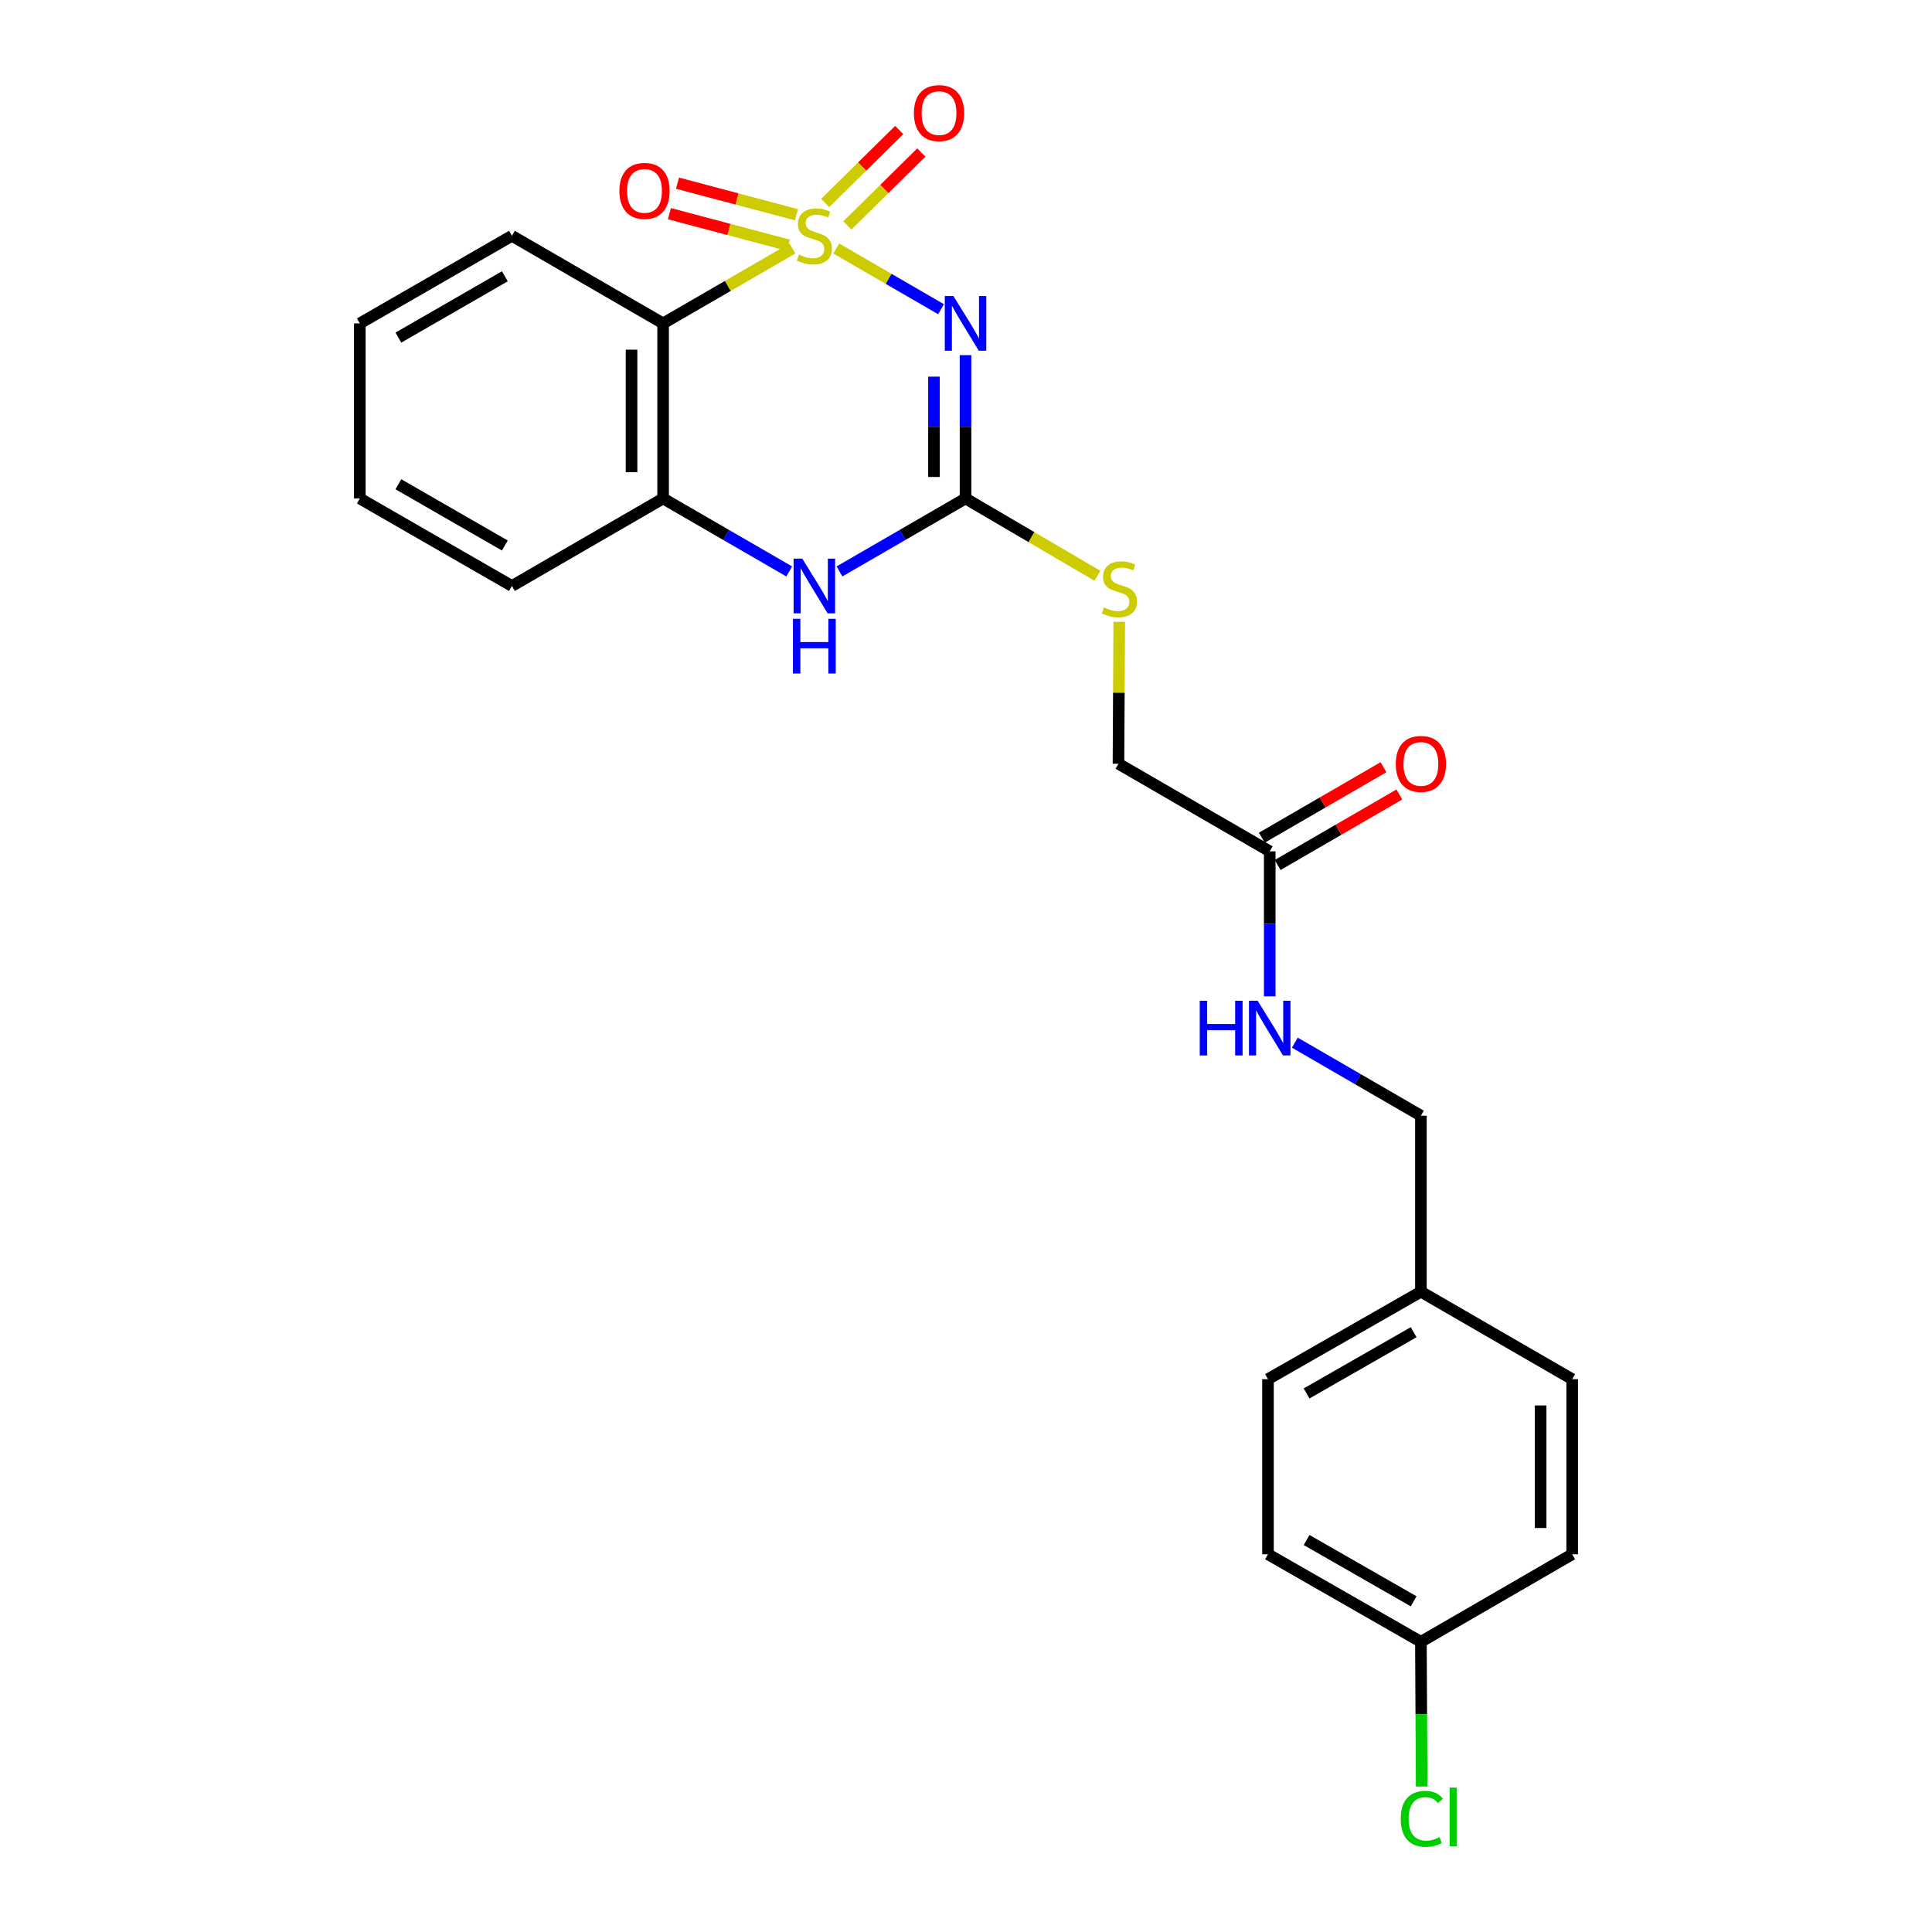 <?xml version='1.0' encoding='iso-8859-1'?>
<svg version='1.1' baseProfile='full'
              xmlns='http://www.w3.org/2000/svg'
                      xmlns:rdkit='http://www.rdkit.org/xml'
                      xmlns:xlink='http://www.w3.org/1999/xlink'
                  xml:space='preserve'
width='1000px' height='1000px' viewBox='0 0 1000 1000'>
<!-- END OF HEADER -->
<rect style='opacity:1.0;fill:#FFFFFF;stroke:none' width='1000' height='1000' x='0' y='0'> </rect>
<path class='bond-0' d='M 432.849,128.627 L 459.965,144.339' style='fill:none;fill-rule:evenodd;stroke:#CCCC00;stroke-width:6px;stroke-linecap:butt;stroke-linejoin:miter;stroke-opacity:1' />
<path class='bond-0' d='M 459.965,144.339 L 487.082,160.051' style='fill:none;fill-rule:evenodd;stroke:#0000FF;stroke-width:6px;stroke-linecap:butt;stroke-linejoin:miter;stroke-opacity:1' />
<path class='bond-1' d='M 410.166,128.623 L 376.691,148.009' style='fill:none;fill-rule:evenodd;stroke:#CCCC00;stroke-width:6px;stroke-linecap:butt;stroke-linejoin:miter;stroke-opacity:1' />
<path class='bond-1' d='M 376.691,148.009 L 343.215,167.394' style='fill:none;fill-rule:evenodd;stroke:#000000;stroke-width:6px;stroke-linecap:butt;stroke-linejoin:miter;stroke-opacity:1' />
<path class='bond-5' d='M 438.585,116.691 L 457.743,97.81' style='fill:none;fill-rule:evenodd;stroke:#CCCC00;stroke-width:6px;stroke-linecap:butt;stroke-linejoin:miter;stroke-opacity:1' />
<path class='bond-5' d='M 457.743,97.81 L 476.901,78.929' style='fill:none;fill-rule:evenodd;stroke:#FF0000;stroke-width:6px;stroke-linecap:butt;stroke-linejoin:miter;stroke-opacity:1' />
<path class='bond-5' d='M 427.121,105.059 L 446.279,86.178' style='fill:none;fill-rule:evenodd;stroke:#CCCC00;stroke-width:6px;stroke-linecap:butt;stroke-linejoin:miter;stroke-opacity:1' />
<path class='bond-5' d='M 446.279,86.178 L 465.438,67.297' style='fill:none;fill-rule:evenodd;stroke:#FF0000;stroke-width:6px;stroke-linecap:butt;stroke-linejoin:miter;stroke-opacity:1' />
<path class='bond-6' d='M 412.248,111.15 L 381.46,102.98' style='fill:none;fill-rule:evenodd;stroke:#CCCC00;stroke-width:6px;stroke-linecap:butt;stroke-linejoin:miter;stroke-opacity:1' />
<path class='bond-6' d='M 381.46,102.98 L 350.672,94.811' style='fill:none;fill-rule:evenodd;stroke:#FF0000;stroke-width:6px;stroke-linecap:butt;stroke-linejoin:miter;stroke-opacity:1' />
<path class='bond-6' d='M 408.06,126.935 L 377.272,118.766' style='fill:none;fill-rule:evenodd;stroke:#CCCC00;stroke-width:6px;stroke-linecap:butt;stroke-linejoin:miter;stroke-opacity:1' />
<path class='bond-6' d='M 377.272,118.766 L 346.483,110.596' style='fill:none;fill-rule:evenodd;stroke:#FF0000;stroke-width:6px;stroke-linecap:butt;stroke-linejoin:miter;stroke-opacity:1' />
<path class='bond-2' d='M 499.755,183.82 L 499.755,220.914' style='fill:none;fill-rule:evenodd;stroke:#0000FF;stroke-width:6px;stroke-linecap:butt;stroke-linejoin:miter;stroke-opacity:1' />
<path class='bond-2' d='M 499.755,220.914 L 499.755,258.008' style='fill:none;fill-rule:evenodd;stroke:#000000;stroke-width:6px;stroke-linecap:butt;stroke-linejoin:miter;stroke-opacity:1' />
<path class='bond-2' d='M 483.423,194.948 L 483.423,220.914' style='fill:none;fill-rule:evenodd;stroke:#0000FF;stroke-width:6px;stroke-linecap:butt;stroke-linejoin:miter;stroke-opacity:1' />
<path class='bond-2' d='M 483.423,220.914 L 483.423,246.88' style='fill:none;fill-rule:evenodd;stroke:#000000;stroke-width:6px;stroke-linecap:butt;stroke-linejoin:miter;stroke-opacity:1' />
<path class='bond-4' d='M 343.215,167.394 L 343.215,258.008' style='fill:none;fill-rule:evenodd;stroke:#000000;stroke-width:6px;stroke-linecap:butt;stroke-linejoin:miter;stroke-opacity:1' />
<path class='bond-4' d='M 326.883,180.986 L 326.883,244.416' style='fill:none;fill-rule:evenodd;stroke:#000000;stroke-width:6px;stroke-linecap:butt;stroke-linejoin:miter;stroke-opacity:1' />
<path class='bond-15' d='M 343.215,167.394 L 264.968,122.055' style='fill:none;fill-rule:evenodd;stroke:#000000;stroke-width:6px;stroke-linecap:butt;stroke-linejoin:miter;stroke-opacity:1' />
<path class='bond-8' d='M 499.755,258.008 L 533.888,278.016' style='fill:none;fill-rule:evenodd;stroke:#000000;stroke-width:6px;stroke-linecap:butt;stroke-linejoin:miter;stroke-opacity:1' />
<path class='bond-8' d='M 533.888,278.016 L 568.02,298.023' style='fill:none;fill-rule:evenodd;stroke:#CCCC00;stroke-width:6px;stroke-linecap:butt;stroke-linejoin:miter;stroke-opacity:1' />
<path class='bond-24' d='M 499.755,258.008 L 467.132,276.892' style='fill:none;fill-rule:evenodd;stroke:#000000;stroke-width:6px;stroke-linecap:butt;stroke-linejoin:miter;stroke-opacity:1' />
<path class='bond-24' d='M 467.132,276.892 L 434.508,295.776' style='fill:none;fill-rule:evenodd;stroke:#0000FF;stroke-width:6px;stroke-linecap:butt;stroke-linejoin:miter;stroke-opacity:1' />
<path class='bond-3' d='M 408.507,295.78 L 375.861,276.894' style='fill:none;fill-rule:evenodd;stroke:#0000FF;stroke-width:6px;stroke-linecap:butt;stroke-linejoin:miter;stroke-opacity:1' />
<path class='bond-3' d='M 375.861,276.894 L 343.215,258.008' style='fill:none;fill-rule:evenodd;stroke:#000000;stroke-width:6px;stroke-linecap:butt;stroke-linejoin:miter;stroke-opacity:1' />
<path class='bond-21' d='M 343.215,258.008 L 264.968,303.302' style='fill:none;fill-rule:evenodd;stroke:#000000;stroke-width:6px;stroke-linecap:butt;stroke-linejoin:miter;stroke-opacity:1' />
<path class='bond-7' d='M 657.211,440.661 L 578.919,395.322' style='fill:none;fill-rule:evenodd;stroke:#000000;stroke-width:6px;stroke-linecap:butt;stroke-linejoin:miter;stroke-opacity:1' />
<path class='bond-9' d='M 657.211,440.661 L 657.211,478.18' style='fill:none;fill-rule:evenodd;stroke:#000000;stroke-width:6px;stroke-linecap:butt;stroke-linejoin:miter;stroke-opacity:1' />
<path class='bond-9' d='M 657.211,478.18 L 657.211,515.699' style='fill:none;fill-rule:evenodd;stroke:#0000FF;stroke-width:6px;stroke-linecap:butt;stroke-linejoin:miter;stroke-opacity:1' />
<path class='bond-10' d='M 661.305,447.726 L 692.798,429.478' style='fill:none;fill-rule:evenodd;stroke:#000000;stroke-width:6px;stroke-linecap:butt;stroke-linejoin:miter;stroke-opacity:1' />
<path class='bond-10' d='M 692.798,429.478 L 724.292,411.23' style='fill:none;fill-rule:evenodd;stroke:#FF0000;stroke-width:6px;stroke-linecap:butt;stroke-linejoin:miter;stroke-opacity:1' />
<path class='bond-10' d='M 653.117,433.595 L 684.61,415.347' style='fill:none;fill-rule:evenodd;stroke:#000000;stroke-width:6px;stroke-linecap:butt;stroke-linejoin:miter;stroke-opacity:1' />
<path class='bond-10' d='M 684.61,415.347 L 716.104,397.099' style='fill:none;fill-rule:evenodd;stroke:#FF0000;stroke-width:6px;stroke-linecap:butt;stroke-linejoin:miter;stroke-opacity:1' />
<path class='bond-11' d='M 579.316,321.844 L 579.117,358.583' style='fill:none;fill-rule:evenodd;stroke:#CCCC00;stroke-width:6px;stroke-linecap:butt;stroke-linejoin:miter;stroke-opacity:1' />
<path class='bond-11' d='M 579.117,358.583 L 578.919,395.322' style='fill:none;fill-rule:evenodd;stroke:#000000;stroke-width:6px;stroke-linecap:butt;stroke-linejoin:miter;stroke-opacity:1' />
<path class='bond-12' d='M 670.212,539.677 L 702.835,558.576' style='fill:none;fill-rule:evenodd;stroke:#0000FF;stroke-width:6px;stroke-linecap:butt;stroke-linejoin:miter;stroke-opacity:1' />
<path class='bond-12' d='M 702.835,558.576 L 735.458,577.475' style='fill:none;fill-rule:evenodd;stroke:#000000;stroke-width:6px;stroke-linecap:butt;stroke-linejoin:miter;stroke-opacity:1' />
<path class='bond-14' d='M 735.458,577.475 L 735.458,668.579' style='fill:none;fill-rule:evenodd;stroke:#000000;stroke-width:6px;stroke-linecap:butt;stroke-linejoin:miter;stroke-opacity:1' />
<path class='bond-13' d='M 735.458,849.807 L 656.304,804.487' style='fill:none;fill-rule:evenodd;stroke:#000000;stroke-width:6px;stroke-linecap:butt;stroke-linejoin:miter;stroke-opacity:1' />
<path class='bond-13' d='M 731.7,828.836 L 676.292,797.112' style='fill:none;fill-rule:evenodd;stroke:#000000;stroke-width:6px;stroke-linecap:butt;stroke-linejoin:miter;stroke-opacity:1' />
<path class='bond-16' d='M 735.458,849.807 L 735.657,887.256' style='fill:none;fill-rule:evenodd;stroke:#000000;stroke-width:6px;stroke-linecap:butt;stroke-linejoin:miter;stroke-opacity:1' />
<path class='bond-16' d='M 735.657,887.256 L 735.856,924.705' style='fill:none;fill-rule:evenodd;stroke:#00CC00;stroke-width:6px;stroke-linecap:butt;stroke-linejoin:miter;stroke-opacity:1' />
<path class='bond-26' d='M 735.458,849.807 L 813.76,804.487' style='fill:none;fill-rule:evenodd;stroke:#000000;stroke-width:6px;stroke-linecap:butt;stroke-linejoin:miter;stroke-opacity:1' />
<path class='bond-19' d='M 735.458,668.579 L 813.76,713.864' style='fill:none;fill-rule:evenodd;stroke:#000000;stroke-width:6px;stroke-linecap:butt;stroke-linejoin:miter;stroke-opacity:1' />
<path class='bond-20' d='M 735.458,668.579 L 656.304,713.864' style='fill:none;fill-rule:evenodd;stroke:#000000;stroke-width:6px;stroke-linecap:butt;stroke-linejoin:miter;stroke-opacity:1' />
<path class='bond-20' d='M 731.695,689.548 L 676.287,721.247' style='fill:none;fill-rule:evenodd;stroke:#000000;stroke-width:6px;stroke-linecap:butt;stroke-linejoin:miter;stroke-opacity:1' />
<path class='bond-22' d='M 264.968,122.055 L 186.24,167.394' style='fill:none;fill-rule:evenodd;stroke:#000000;stroke-width:6px;stroke-linecap:butt;stroke-linejoin:miter;stroke-opacity:1' />
<path class='bond-22' d='M 261.309,143.009 L 206.199,174.746' style='fill:none;fill-rule:evenodd;stroke:#000000;stroke-width:6px;stroke-linecap:butt;stroke-linejoin:miter;stroke-opacity:1' />
<path class='bond-17' d='M 813.76,804.487 L 813.76,713.864' style='fill:none;fill-rule:evenodd;stroke:#000000;stroke-width:6px;stroke-linecap:butt;stroke-linejoin:miter;stroke-opacity:1' />
<path class='bond-17' d='M 797.428,790.893 L 797.428,727.457' style='fill:none;fill-rule:evenodd;stroke:#000000;stroke-width:6px;stroke-linecap:butt;stroke-linejoin:miter;stroke-opacity:1' />
<path class='bond-18' d='M 656.304,804.487 L 656.304,713.864' style='fill:none;fill-rule:evenodd;stroke:#000000;stroke-width:6px;stroke-linecap:butt;stroke-linejoin:miter;stroke-opacity:1' />
<path class='bond-25' d='M 264.968,303.302 L 186.24,258.008' style='fill:none;fill-rule:evenodd;stroke:#000000;stroke-width:6px;stroke-linecap:butt;stroke-linejoin:miter;stroke-opacity:1' />
<path class='bond-25' d='M 261.303,282.351 L 206.193,250.646' style='fill:none;fill-rule:evenodd;stroke:#000000;stroke-width:6px;stroke-linecap:butt;stroke-linejoin:miter;stroke-opacity:1' />
<path class='bond-23' d='M 186.24,167.394 L 186.24,258.008' style='fill:none;fill-rule:evenodd;stroke:#000000;stroke-width:6px;stroke-linecap:butt;stroke-linejoin:miter;stroke-opacity:1' />
<path  class='atom-0' d='M 413.508 131.775
Q 413.828 131.895, 415.148 132.455
Q 416.468 133.015, 417.908 133.375
Q 419.388 133.695, 420.828 133.695
Q 423.508 133.695, 425.068 132.415
Q 426.628 131.095, 426.628 128.815
Q 426.628 127.255, 425.828 126.295
Q 425.068 125.335, 423.868 124.815
Q 422.668 124.295, 420.668 123.695
Q 418.148 122.935, 416.628 122.215
Q 415.148 121.495, 414.068 119.975
Q 413.028 118.455, 413.028 115.895
Q 413.028 112.335, 415.428 110.135
Q 417.868 107.935, 422.668 107.935
Q 425.948 107.935, 429.668 109.495
L 428.748 112.575
Q 425.348 111.175, 422.788 111.175
Q 420.028 111.175, 418.508 112.335
Q 416.988 113.455, 417.028 115.415
Q 417.028 116.935, 417.788 117.855
Q 418.588 118.775, 419.708 119.295
Q 420.868 119.815, 422.788 120.415
Q 425.348 121.215, 426.868 122.015
Q 428.388 122.815, 429.468 124.455
Q 430.588 126.055, 430.588 128.815
Q 430.588 132.735, 427.948 134.855
Q 425.348 136.935, 420.988 136.935
Q 418.468 136.935, 416.548 136.375
Q 414.668 135.855, 412.428 134.935
L 413.508 131.775
' fill='#CCCC00'/>
<path  class='atom-1' d='M 493.495 153.234
L 502.775 168.234
Q 503.695 169.714, 505.175 172.394
Q 506.655 175.074, 506.735 175.234
L 506.735 153.234
L 510.495 153.234
L 510.495 181.554
L 506.615 181.554
L 496.655 165.154
Q 495.495 163.234, 494.255 161.034
Q 493.055 158.834, 492.695 158.154
L 492.695 181.554
L 489.015 181.554
L 489.015 153.234
L 493.495 153.234
' fill='#0000FF'/>
<path  class='atom-4' d='M 415.248 289.142
L 424.528 304.142
Q 425.448 305.622, 426.928 308.302
Q 428.408 310.982, 428.488 311.142
L 428.488 289.142
L 432.248 289.142
L 432.248 317.462
L 428.368 317.462
L 418.408 301.062
Q 417.248 299.142, 416.008 296.942
Q 414.808 294.742, 414.448 294.062
L 414.448 317.462
L 410.768 317.462
L 410.768 289.142
L 415.248 289.142
' fill='#0000FF'/>
<path  class='atom-4' d='M 410.428 320.294
L 414.268 320.294
L 414.268 332.334
L 428.748 332.334
L 428.748 320.294
L 432.588 320.294
L 432.588 348.614
L 428.748 348.614
L 428.748 335.534
L 414.268 335.534
L 414.268 348.614
L 410.428 348.614
L 410.428 320.294
' fill='#0000FF'/>
<path  class='atom-6' d='M 473.036 58.541
Q 473.036 51.742, 476.396 47.941
Q 479.756 44.142, 486.036 44.142
Q 492.316 44.142, 495.676 47.941
Q 499.036 51.742, 499.036 58.541
Q 499.036 65.421, 495.636 69.341
Q 492.236 73.222, 486.036 73.222
Q 479.796 73.222, 476.396 69.341
Q 473.036 65.462, 473.036 58.541
M 486.036 70.022
Q 490.356 70.022, 492.676 67.141
Q 495.036 64.222, 495.036 58.541
Q 495.036 52.981, 492.676 50.181
Q 490.356 47.342, 486.036 47.342
Q 481.716 47.342, 479.356 50.142
Q 477.036 52.941, 477.036 58.541
Q 477.036 64.261, 479.356 67.141
Q 481.716 70.022, 486.036 70.022
' fill='#FF0000'/>
<path  class='atom-7' d='M 320.598 98.808
Q 320.598 92.008, 323.958 88.208
Q 327.318 84.408, 333.598 84.408
Q 339.878 84.408, 343.238 88.208
Q 346.598 92.008, 346.598 98.808
Q 346.598 105.688, 343.198 109.608
Q 339.798 113.488, 333.598 113.488
Q 327.358 113.488, 323.958 109.608
Q 320.598 105.728, 320.598 98.808
M 333.598 110.288
Q 337.918 110.288, 340.238 107.408
Q 342.598 104.488, 342.598 98.808
Q 342.598 93.248, 340.238 90.448
Q 337.918 87.608, 333.598 87.608
Q 329.278 87.608, 326.918 90.408
Q 324.598 93.208, 324.598 98.808
Q 324.598 104.528, 326.918 107.408
Q 329.278 110.288, 333.598 110.288
' fill='#FF0000'/>
<path  class='atom-9' d='M 571.409 314.419
Q 571.729 314.539, 573.049 315.099
Q 574.369 315.659, 575.809 316.019
Q 577.289 316.339, 578.729 316.339
Q 581.409 316.339, 582.969 315.059
Q 584.529 313.739, 584.529 311.459
Q 584.529 309.899, 583.729 308.939
Q 582.969 307.979, 581.769 307.459
Q 580.569 306.939, 578.569 306.339
Q 576.049 305.579, 574.529 304.859
Q 573.049 304.139, 571.969 302.619
Q 570.929 301.099, 570.929 298.539
Q 570.929 294.979, 573.329 292.779
Q 575.769 290.579, 580.569 290.579
Q 583.849 290.579, 587.569 292.139
L 586.649 295.219
Q 583.249 293.819, 580.689 293.819
Q 577.929 293.819, 576.409 294.979
Q 574.889 296.099, 574.929 298.059
Q 574.929 299.579, 575.689 300.499
Q 576.489 301.419, 577.609 301.939
Q 578.769 302.459, 580.689 303.059
Q 583.249 303.859, 584.769 304.659
Q 586.289 305.459, 587.369 307.099
Q 588.489 308.699, 588.489 311.459
Q 588.489 315.379, 585.849 317.499
Q 583.249 319.579, 578.889 319.579
Q 576.369 319.579, 574.449 319.019
Q 572.569 318.499, 570.329 317.579
L 571.409 314.419
' fill='#CCCC00'/>
<path  class='atom-10' d='M 620.991 517.986
L 624.831 517.986
L 624.831 530.026
L 639.311 530.026
L 639.311 517.986
L 643.151 517.986
L 643.151 546.306
L 639.311 546.306
L 639.311 533.226
L 624.831 533.226
L 624.831 546.306
L 620.991 546.306
L 620.991 517.986
' fill='#0000FF'/>
<path  class='atom-10' d='M 650.951 517.986
L 660.231 532.986
Q 661.151 534.466, 662.631 537.146
Q 664.111 539.826, 664.191 539.986
L 664.191 517.986
L 667.951 517.986
L 667.951 546.306
L 664.071 546.306
L 654.111 529.906
Q 652.951 527.986, 651.711 525.786
Q 650.511 523.586, 650.151 522.906
L 650.151 546.306
L 646.471 546.306
L 646.471 517.986
L 650.951 517.986
' fill='#0000FF'/>
<path  class='atom-11' d='M 722.458 395.402
Q 722.458 388.602, 725.818 384.802
Q 729.178 381.002, 735.458 381.002
Q 741.738 381.002, 745.098 384.802
Q 748.458 388.602, 748.458 395.402
Q 748.458 402.282, 745.058 406.202
Q 741.658 410.082, 735.458 410.082
Q 729.218 410.082, 725.818 406.202
Q 722.458 402.322, 722.458 395.402
M 735.458 406.882
Q 739.778 406.882, 742.098 404.002
Q 744.458 401.082, 744.458 395.402
Q 744.458 389.842, 742.098 387.042
Q 739.778 384.202, 735.458 384.202
Q 731.138 384.202, 728.778 387.002
Q 726.458 389.802, 726.458 395.402
Q 726.458 401.122, 728.778 404.002
Q 731.138 406.882, 735.458 406.882
' fill='#FF0000'/>
<path  class='atom-17' d='M 725.019 941.41
Q 725.019 934.37, 728.299 930.69
Q 731.619 926.97, 737.899 926.97
Q 743.739 926.97, 746.859 931.09
L 744.219 933.25
Q 741.939 930.25, 737.899 930.25
Q 733.619 930.25, 731.339 933.13
Q 729.099 935.97, 729.099 941.41
Q 729.099 947.01, 731.419 949.89
Q 733.779 952.77, 738.339 952.77
Q 741.459 952.77, 745.099 950.89
L 746.219 953.89
Q 744.739 954.85, 742.499 955.41
Q 740.259 955.97, 737.779 955.97
Q 731.619 955.97, 728.299 952.21
Q 725.019 948.45, 725.019 941.41
' fill='#00CC00'/>
<path  class='atom-17' d='M 750.299 925.25
L 753.979 925.25
L 753.979 955.61
L 750.299 955.61
L 750.299 925.25
' fill='#00CC00'/>
</svg>
